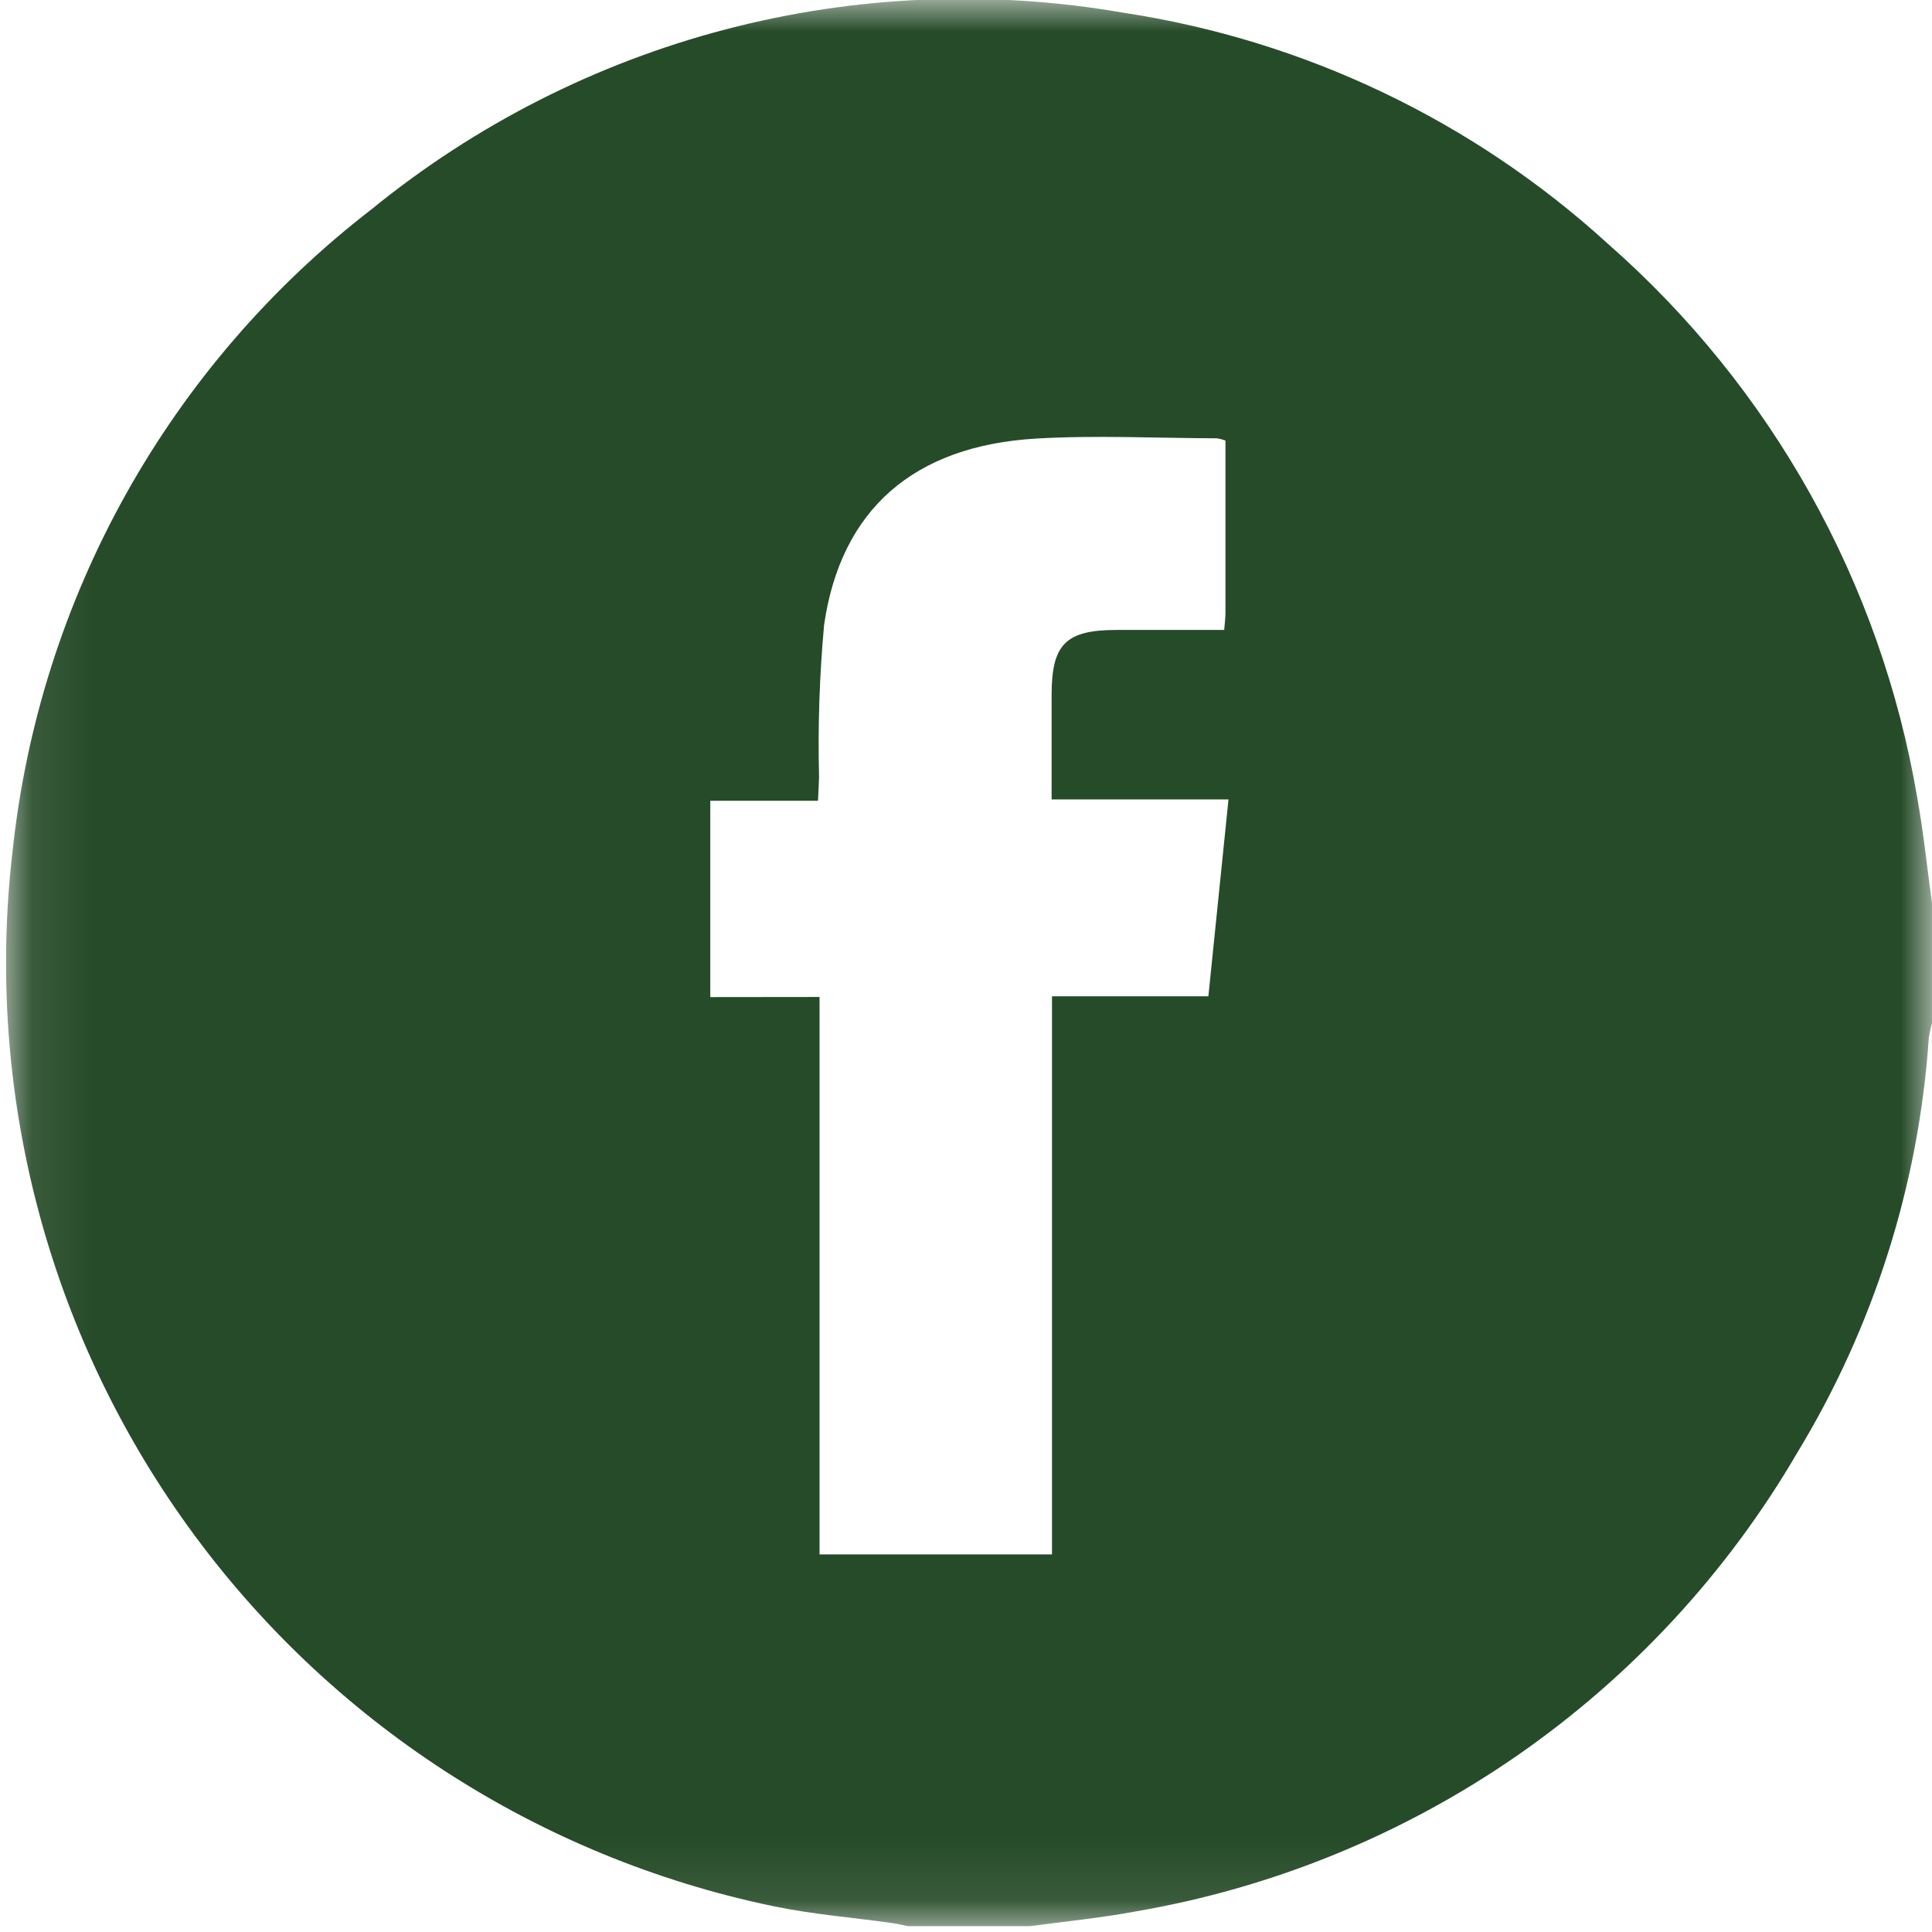 <?xml version="1.0" encoding="UTF-8"?> <svg xmlns="http://www.w3.org/2000/svg" width="31" height="31" viewBox="0 0 31 31" fill="none"><g id="Group 34" clip-path="url(#clip0_529_1058)"><g id="Clip path group"><mask id="mask0_529_1058" style="mask-type:luminance" maskUnits="userSpaceOnUse" x="0" y="0" width="31" height="31"><g id="clip-path"><path id="Rectangle 25" d="M31 0H0.091V30.909H31V0Z" fill="white"></path></g></mask><g mask="url(#mask0_529_1058)"><g id="Group 33"><path id="Path 110" d="M16.511 30.909H14.579C14.492 30.892 14.405 30.869 14.318 30.857C13.681 30.767 13.037 30.717 12.409 30.586C8.628 29.8 5.278 27.627 3.019 24.495C0.759 21.363 -0.246 17.499 0.201 13.663C0.415 11.646 1.035 9.693 2.024 7.923C3.014 6.152 4.352 4.6 5.958 3.361C7.625 2.002 9.564 1.016 11.645 0.471C13.725 -0.073 15.899 -0.165 18.018 0.203C20.922 0.642 23.63 1.933 25.8 3.912C28.425 6.215 30.177 9.35 30.762 12.792C30.863 13.353 30.922 13.924 31 14.49V16.421C30.978 16.497 30.961 16.575 30.949 16.654C30.788 19.01 30.064 21.292 28.838 23.31C27.712 25.24 26.177 26.899 24.34 28.172C22.502 29.444 20.408 30.298 18.205 30.673C17.645 30.778 17.076 30.831 16.511 30.909ZM13.15 15.997V24.941H16.88V15.986H19.389C19.498 14.927 19.603 13.894 19.712 12.827H16.874C16.874 12.248 16.874 11.697 16.874 11.145C16.874 10.335 17.103 10.108 17.917 10.108H19.643C19.651 9.997 19.663 9.921 19.663 9.842C19.663 8.918 19.663 7.994 19.663 7.069C19.618 7.052 19.571 7.04 19.523 7.033C18.557 7.03 17.592 6.981 16.627 7.037C14.666 7.152 13.491 8.171 13.223 10.028C13.149 10.838 13.122 11.653 13.142 12.466C13.139 12.582 13.132 12.697 13.125 12.849H11.397V15.999L13.15 15.997Z" fill="#264B28"></path></g></g></g></g><defs><clipPath id="clip0_529_1058"><rect width="30.909" height="30.909" fill="white" transform="translate(0.091)"></rect></clipPath></defs></svg> 